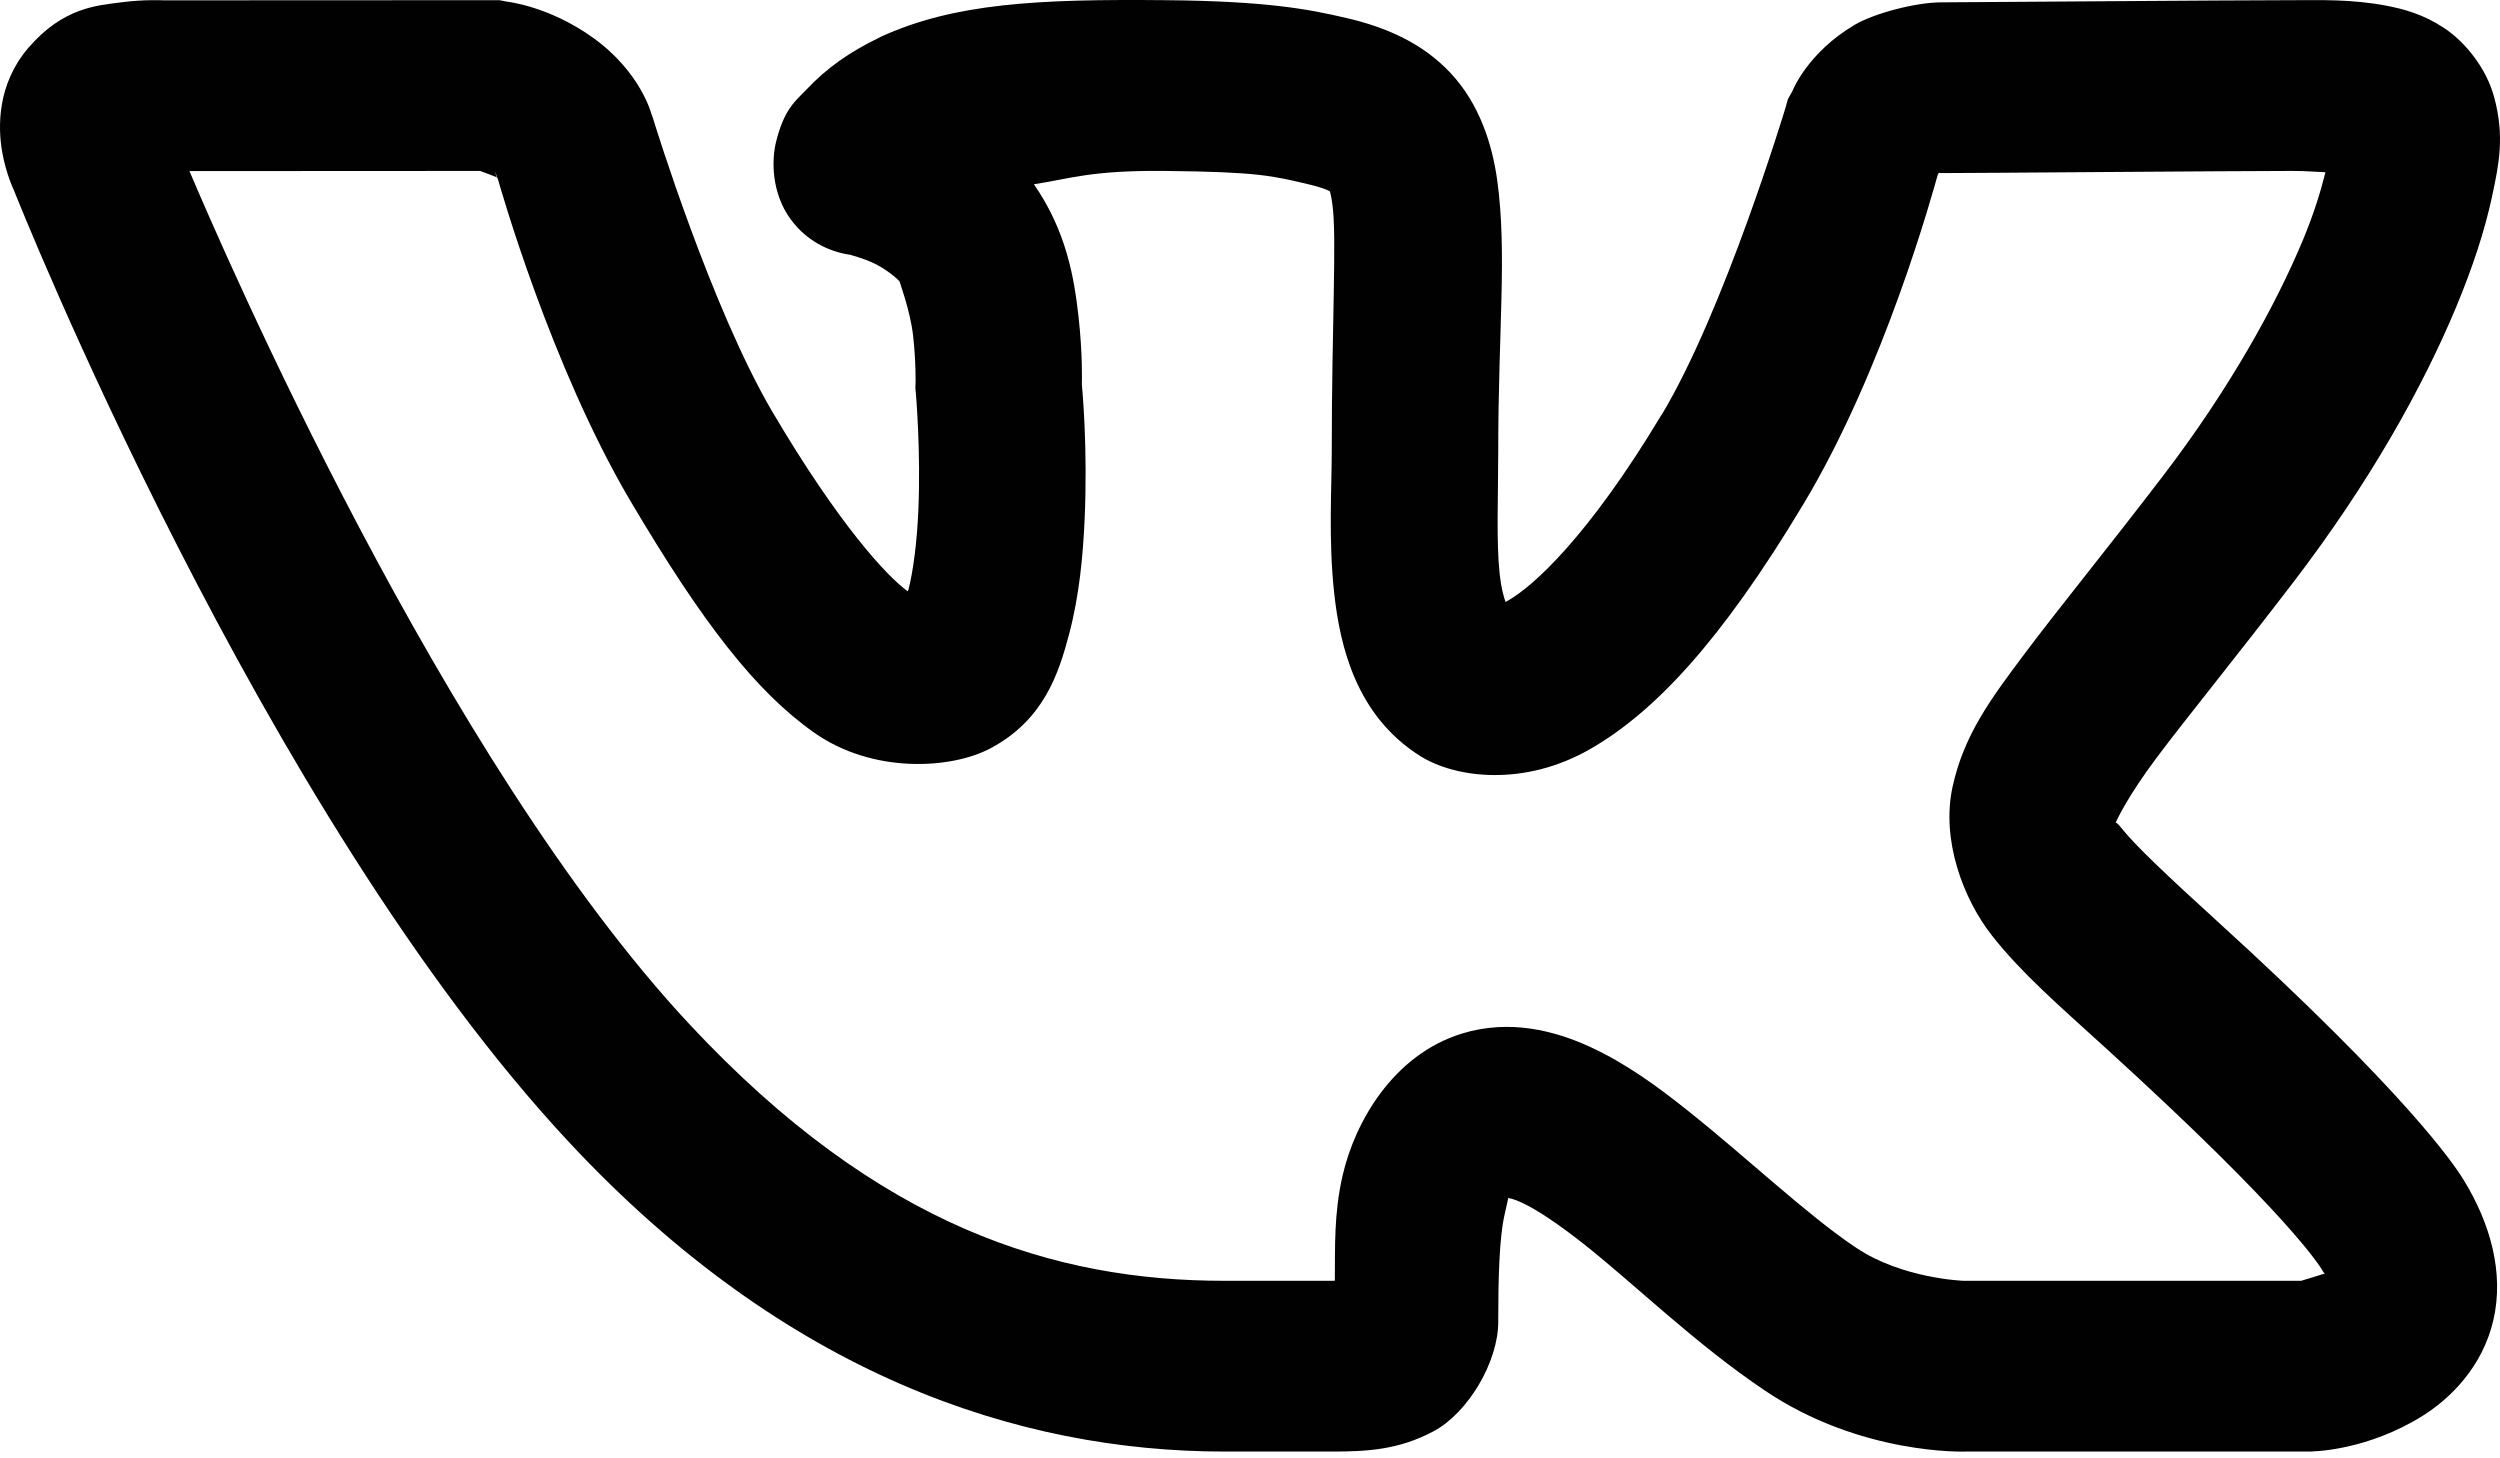 <?xml version="1.0" encoding="UTF-8"?> <svg xmlns="http://www.w3.org/2000/svg" width="96" height="56" viewBox="0 0 96 56" fill="none"> <path d="M19.18 0.007L6.282 0.013C6.282 0.013 5.544 -0.029 4.653 0.09C3.761 0.21 2.444 0.265 1.094 1.832L1.088 1.838L1.082 1.845C-0.119 3.254 -0.074 4.893 0.077 5.796C0.226 6.694 0.563 7.371 0.563 7.371V7.377C0.687 7.689 10.053 31.224 21.859 43.869C30.186 52.794 39.093 55.74 47.025 55.74H51.139C52.493 55.74 53.702 55.677 55.041 54.965C56.38 54.254 57.532 52.29 57.532 50.765C57.532 49.122 57.571 47.529 57.776 46.641C57.966 45.812 57.893 46.016 57.969 46.014C58.046 46.031 58.185 46.064 58.45 46.187C59.02 46.451 59.901 47.041 60.878 47.819C62.83 49.373 65.141 51.627 67.733 53.371C71.446 55.895 75.475 55.74 75.475 55.74H88.76L88.904 55.727C88.904 55.727 90.942 55.68 93.037 54.363C94.084 53.705 95.328 52.498 95.746 50.688C96.164 48.878 95.63 46.979 94.604 45.309C94.229 44.697 92.408 41.99 85.139 35.372C83.261 33.664 81.981 32.454 81.474 31.811C81.295 31.583 81.279 31.605 81.243 31.594C81.286 31.482 81.706 30.575 82.829 29.077C84 27.517 85.779 25.343 88.067 22.354C90.983 18.544 93.029 14.88 94.317 11.789C94.96 10.243 95.416 8.841 95.69 7.569C95.963 6.298 96.182 5.241 95.777 3.734C95.476 2.612 94.657 1.607 93.855 1.076C93.052 0.546 92.304 0.346 91.632 0.218C90.289 -0.037 89.103 0.007 87.998 0.007C85.685 0.007 75.4 0.09 74.551 0.09C73.554 0.09 71.965 0.516 71.229 0.948C69.403 2.021 68.832 3.49 68.832 3.49L68.657 3.804L68.557 4.156C68.557 4.156 66.215 11.927 63.806 15.932H63.8C60.967 20.65 58.854 22.521 57.925 23.052C57.827 23.108 57.881 23.078 57.813 23.116C57.74 22.899 57.649 22.6 57.588 22.047C57.452 20.8 57.532 19.045 57.532 17.347C57.532 12.644 57.876 9.712 57.495 6.935C57.304 5.547 56.818 4.001 55.709 2.812C54.6 1.622 53.168 1.037 51.738 0.699H51.732C50.242 0.347 48.636 0.044 44.777 0.007C39.861 -0.04 36.659 0.116 33.814 1.416L33.783 1.435L33.758 1.448C32.634 1.989 31.748 2.61 30.968 3.439C30.577 3.854 30.114 4.156 29.794 5.475C29.634 6.135 29.616 7.384 30.343 8.395C31.07 9.407 32.09 9.712 32.691 9.791C32.58 9.776 33.163 9.908 33.615 10.137C34.066 10.366 34.458 10.695 34.557 10.828V10.835C34.516 10.779 34.949 11.884 35.063 12.89C35.177 13.897 35.157 14.709 35.157 14.709L35.15 14.907L35.169 15.106C35.169 15.106 35.365 17.333 35.263 19.633C35.212 20.782 35.07 21.94 34.882 22.649C34.872 22.686 34.867 22.673 34.857 22.706C34.057 22.133 32.211 20.136 29.669 15.829C27.319 11.846 25.118 4.681 25.118 4.681L25.068 4.521L25.012 4.368C25.012 4.368 24.601 2.767 22.789 1.461C21.09 0.234 19.474 0.065 19.474 0.065L19.18 0.007ZM18.438 6.564C18.62 6.632 19.003 6.774 19.074 6.807L18.999 6.577L19.099 6.814L19.112 6.82V6.826H19.118C18.957 6.711 19.094 6.826 19.112 6.852C19.2 7.161 21.152 14.056 24.2 19.223C26.977 23.926 29.028 26.561 31.267 28.136C33.504 29.71 36.512 29.547 38.041 28.732C40.084 27.643 40.655 25.855 41.05 24.365C41.445 22.875 41.586 21.363 41.65 19.934C41.771 17.206 41.563 14.975 41.543 14.754C41.547 14.63 41.575 13.565 41.412 12.128C41.248 10.681 40.954 8.882 39.702 7.076C41.105 6.862 41.883 6.537 44.715 6.564C48.326 6.599 48.875 6.753 50.296 7.089C51.07 7.272 51.156 7.424 51.083 7.345C51.01 7.266 51.077 7.214 51.164 7.851C51.339 9.125 51.139 12.391 51.139 17.347C51.139 18.744 51.008 20.714 51.233 22.777C51.458 24.838 52.086 27.476 54.517 29.02C55.901 29.899 58.547 30.201 61.041 28.776C63.534 27.352 66.093 24.619 69.244 19.37C72.357 14.195 74.218 7.392 74.42 6.673C74.42 6.673 74.455 6.649 74.476 6.634C74.532 6.637 74.46 6.647 74.551 6.647C75.735 6.647 85.837 6.564 87.998 6.564C88.593 6.564 88.854 6.597 89.297 6.615C89.118 7.323 88.877 8.147 88.436 9.208C87.397 11.703 85.614 14.938 83.035 18.307C80.813 21.21 79.086 23.316 77.766 25.075C76.446 26.835 75.409 28.223 74.975 30.23C74.542 32.237 75.369 34.5 76.499 35.935C77.629 37.37 79.027 38.578 80.894 40.276C87.926 46.68 89.08 48.618 89.191 48.799V48.806C89.31 48.999 89.233 48.804 89.278 48.901C88.879 49.029 88.405 49.173 88.361 49.183H75.425H75.406C75.406 49.183 73.027 49.103 71.261 47.903L71.254 47.896H71.248C69.38 46.641 67.121 44.488 64.799 42.639C63.638 41.715 62.456 40.848 61.084 40.212C59.713 39.577 57.975 39.126 56.146 39.687C53.498 40.5 52.029 43.084 51.557 45.136C51.219 46.61 51.269 47.891 51.258 49.177C51.166 49.182 51.245 49.183 51.139 49.183H47.025C40.528 49.183 33.769 47.149 26.479 39.335C17.001 29.184 8.544 9.553 7.275 6.57L18.438 6.564ZM74.195 6.59C74.137 6.603 74.303 6.616 74.438 6.628C74.42 6.638 74.44 6.619 74.413 6.634C74.411 6.58 74.273 6.572 74.195 6.59Z" fill="#010101"></path> </svg> 